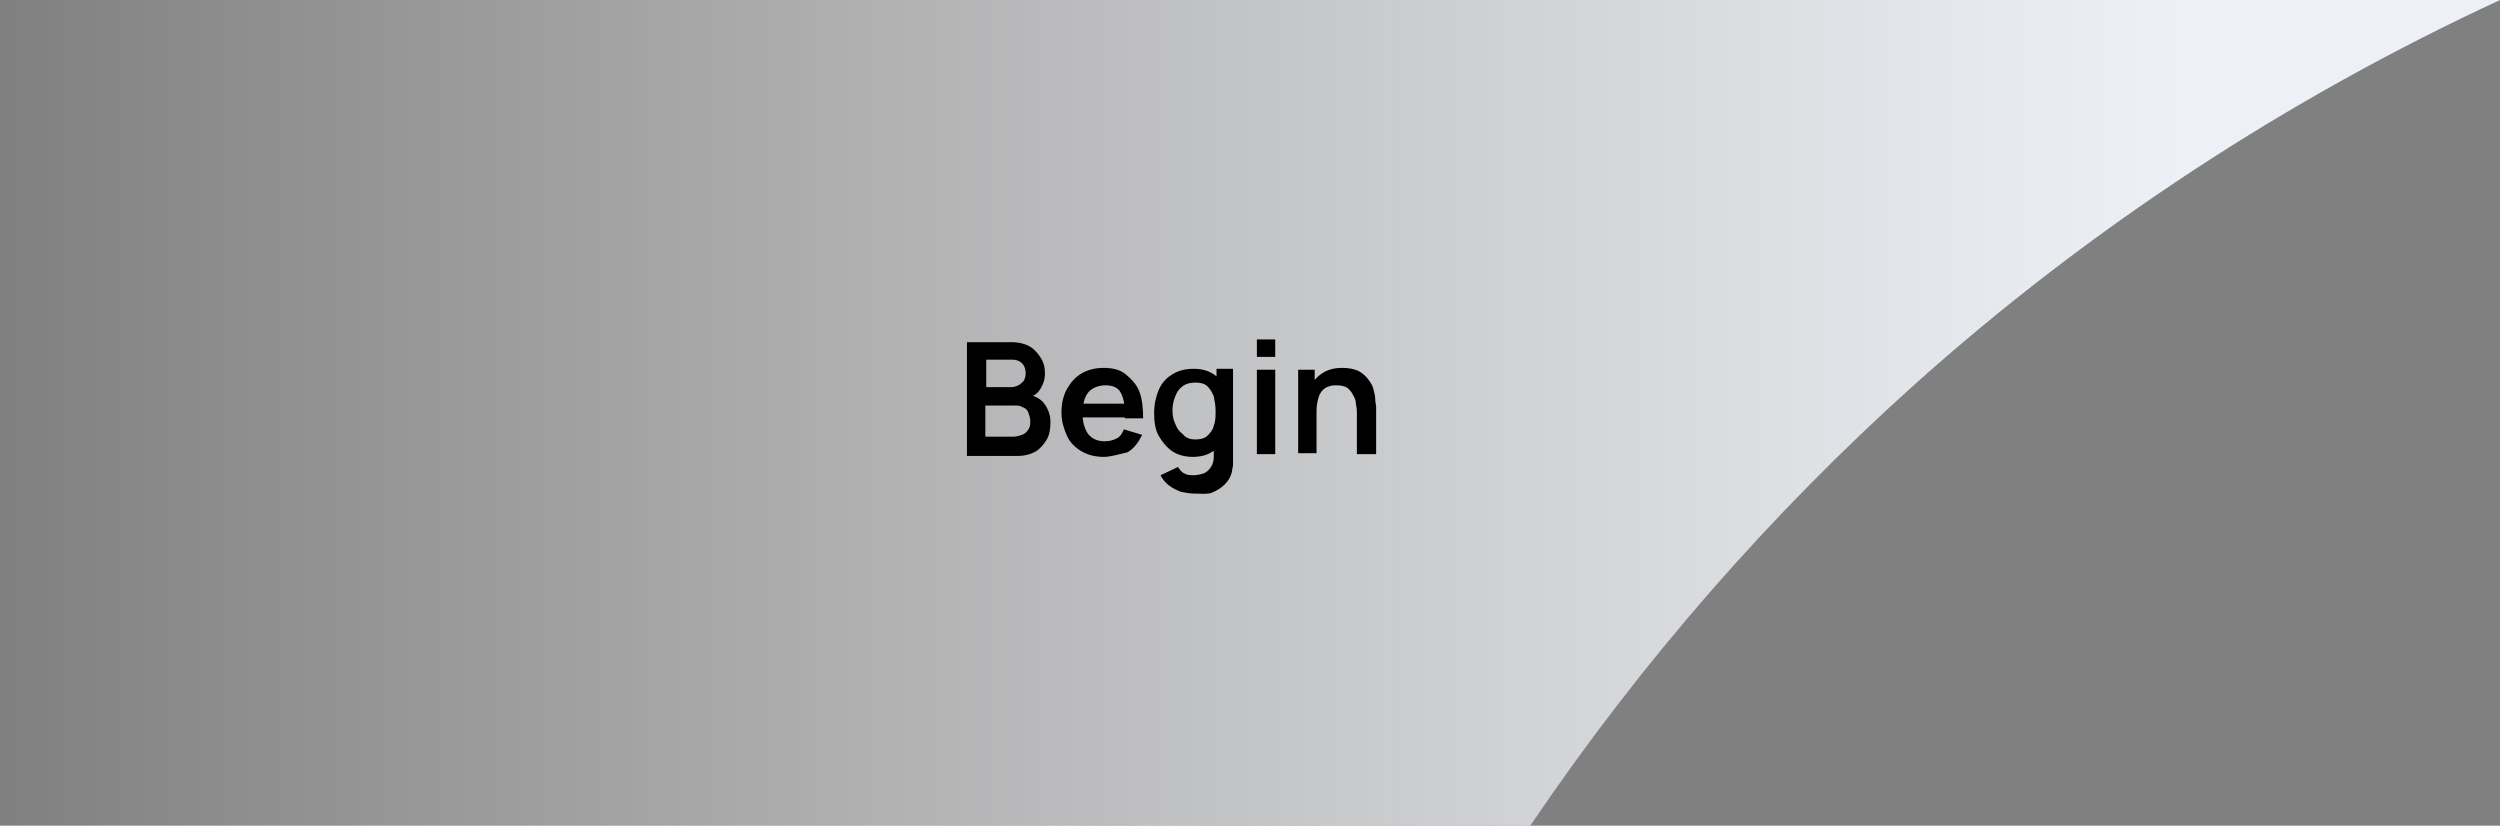 <?xml version="1.0" encoding="utf-8"?>
<!-- Generator: Adobe Illustrator 27.0.1, SVG Export Plug-In . SVG Version: 6.00 Build 0)  -->
<svg version="1.1" id="Layer_1" xmlns="http://www.w3.org/2000/svg" xmlns:xlink="http://www.w3.org/1999/xlink" x="0px" y="0px"
	 viewBox="0 0 272.5 90" style="enable-background:new 0 0 272.5 90;" xml:space="preserve">
<rect x="0" y="0" width="272.5" height="90" fill="#808080" stroke="none"/>
<style type="text/css">
	.st0{fill:url(#SVGID_1_);}
	.st1{fill:url(#SVGID_00000151540295229984621930000011766022724429764238_);}
	.st2{fill:url(#SVGID_00000011720271355854396790000017982518787814793347_);}
	.st3{fill:url(#SVGID_00000016072035764173832700000017193590551449204897_);}
</style>
<linearGradient id="SVGID_1_" gradientUnits="userSpaceOnUse" x1="34.165" y1="870.218" x2="323.382" y2="870.218" gradientTransform="matrix(0.942 0 0 0.942 -32.19 -774.919)">
	<stop  offset="0" style="stop-color:#FFFFFF;stop-opacity:0"/>
	<stop  offset="0.612" style="stop-color:#F4F6FA;stop-opacity:0.7"/>
	<stop  offset="0.875" style="stop-color:#EDF1F7"/>
</linearGradient>
<path class="st0" d="M208.7,41.9c19.1-17.1,40.7-31.2,63.8-41.9H0v90h166.8C178.9,72.1,193,56,208.7,41.9z"/>
<g>
	<g>
		<path d="M105.4,49.5V37.3h4.9c0.8,0,1.5,0.2,2,0.5c0.5,0.3,0.9,0.8,1.2,1.3c0.3,0.5,0.4,1,0.4,1.6c0,0.7-0.2,1.2-0.5,1.7
			c-0.3,0.5-0.8,0.8-1.3,1v-0.4c0.8,0.2,1.4,0.5,1.8,1.1c0.4,0.6,0.6,1.2,0.6,1.9c0,0.7-0.1,1.4-0.4,1.9c-0.3,0.5-0.7,1-1.2,1.3
			s-1.2,0.5-2,0.5H105.4z M107.4,42.2h2.8c0.3,0,0.6-0.1,0.8-0.2s0.4-0.3,0.6-0.5c0.1-0.2,0.2-0.5,0.2-0.8c0-0.4-0.1-0.8-0.4-1.1
			c-0.3-0.3-0.7-0.4-1.1-0.4h-2.8V42.2z M107.4,47.6h3c0.4,0,0.7-0.1,1-0.2c0.3-0.1,0.5-0.3,0.7-0.6s0.2-0.6,0.2-0.9
			c0-0.3-0.1-0.6-0.2-0.9c-0.1-0.3-0.3-0.5-0.6-0.6c-0.3-0.2-0.6-0.2-1-0.2h-3.1V47.6z"/>
		<path d="M120.3,49.8c-0.9,0-1.7-0.2-2.4-0.6c-0.7-0.4-1.3-1-1.6-1.7s-0.6-1.5-0.6-2.5c0-1,0.2-1.9,0.6-2.6
			c0.4-0.7,0.9-1.3,1.6-1.7c0.7-0.4,1.5-0.6,2.4-0.6c1,0,1.8,0.2,2.4,0.7s1.2,1.1,1.5,1.9c0.3,0.8,0.4,1.8,0.4,2.9h-2v-0.7
			c0-1-0.2-1.7-0.5-2.2c-0.3-0.5-0.9-0.7-1.6-0.7c-0.8,0-1.5,0.3-1.9,0.8c-0.4,0.5-0.6,1.3-0.6,2.3c0,0.9,0.2,1.6,0.6,2.2
			c0.4,0.5,1,0.8,1.8,0.8c0.5,0,0.9-0.1,1.3-0.3c0.4-0.2,0.6-0.5,0.8-1l2,0.6c-0.4,0.8-0.9,1.5-1.6,1.9
			C122,49.5,121.1,49.8,120.3,49.8z M117.1,45.5v-1.5h6.3v1.5H117.1z"/>
		<path d="M130,49.8c-0.8,0-1.6-0.2-2.2-0.6c-0.6-0.4-1.1-1-1.5-1.7s-0.5-1.6-0.5-2.5c0-0.9,0.2-1.8,0.5-2.5
			c0.3-0.7,0.8-1.3,1.5-1.7c0.6-0.4,1.4-0.6,2.3-0.6c0.9,0,1.6,0.2,2.2,0.6c0.6,0.4,1,1,1.3,1.7c0.3,0.7,0.5,1.6,0.5,2.5
			c0,0.9-0.2,1.7-0.5,2.5c-0.3,0.7-0.8,1.3-1.4,1.7C131.6,49.6,130.9,49.8,130,49.8z M130.2,53.8c-0.5,0-1-0.1-1.5-0.2
			c-0.5-0.2-0.9-0.4-1.3-0.7c-0.4-0.3-0.7-0.7-0.9-1.1l1.9-0.9c0.2,0.3,0.4,0.6,0.7,0.7c0.3,0.2,0.7,0.2,1,0.2
			c0.4,0,0.8-0.1,1.1-0.2c0.3-0.1,0.6-0.4,0.8-0.7c0.2-0.3,0.3-0.7,0.3-1.1v-2.6h0.3v-7h1.8V50c0,0.2,0,0.5,0,0.7
			c0,0.2-0.1,0.4-0.1,0.6c-0.1,0.6-0.4,1.1-0.8,1.5c-0.4,0.4-0.9,0.7-1.4,0.9S130.9,53.8,130.2,53.8z M130.3,47.9
			c0.5,0,1-0.1,1.3-0.4c0.3-0.3,0.6-0.6,0.7-1.1c0.2-0.5,0.2-1,0.2-1.6c0-0.6-0.1-1.1-0.2-1.6c-0.2-0.5-0.4-0.8-0.7-1.1
			c-0.3-0.3-0.8-0.4-1.3-0.4c-0.5,0-1,0.1-1.4,0.4c-0.4,0.3-0.6,0.6-0.8,1.1c-0.2,0.5-0.3,1-0.3,1.5c0,0.6,0.1,1.1,0.3,1.5
			c0.2,0.5,0.4,0.8,0.8,1.1C129.3,47.8,129.8,47.9,130.3,47.9z"/>
		<path d="M137,38.9v-1.9h2v1.9H137z M137,49.5v-9.2h2v9.2H137z"/>
		<path d="M141.5,49.5v-9.2h1.8v2.8h0.2v6.3H141.5z M147.9,49.5v-4.4c0-0.3,0-0.6-0.1-1c0-0.4-0.1-0.7-0.3-1
			c-0.1-0.3-0.4-0.6-0.6-0.8c-0.3-0.2-0.7-0.3-1.2-0.3c-0.3,0-0.5,0-0.8,0.1c-0.3,0.1-0.5,0.2-0.7,0.4c-0.2,0.2-0.4,0.5-0.5,0.9
			c-0.1,0.4-0.2,0.8-0.2,1.4l-1.2-0.5c0-0.8,0.2-1.5,0.5-2.1c0.3-0.6,0.7-1.1,1.3-1.5c0.6-0.4,1.3-0.6,2.2-0.6
			c0.7,0,1.2,0.1,1.7,0.3c0.4,0.2,0.8,0.5,1.1,0.9c0.3,0.4,0.5,0.7,0.6,1.1c0.1,0.4,0.2,0.8,0.2,1.1c0,0.4,0.1,0.6,0.1,0.9v5.1
			H147.9z"/>
	</g>
</g>
</svg>
